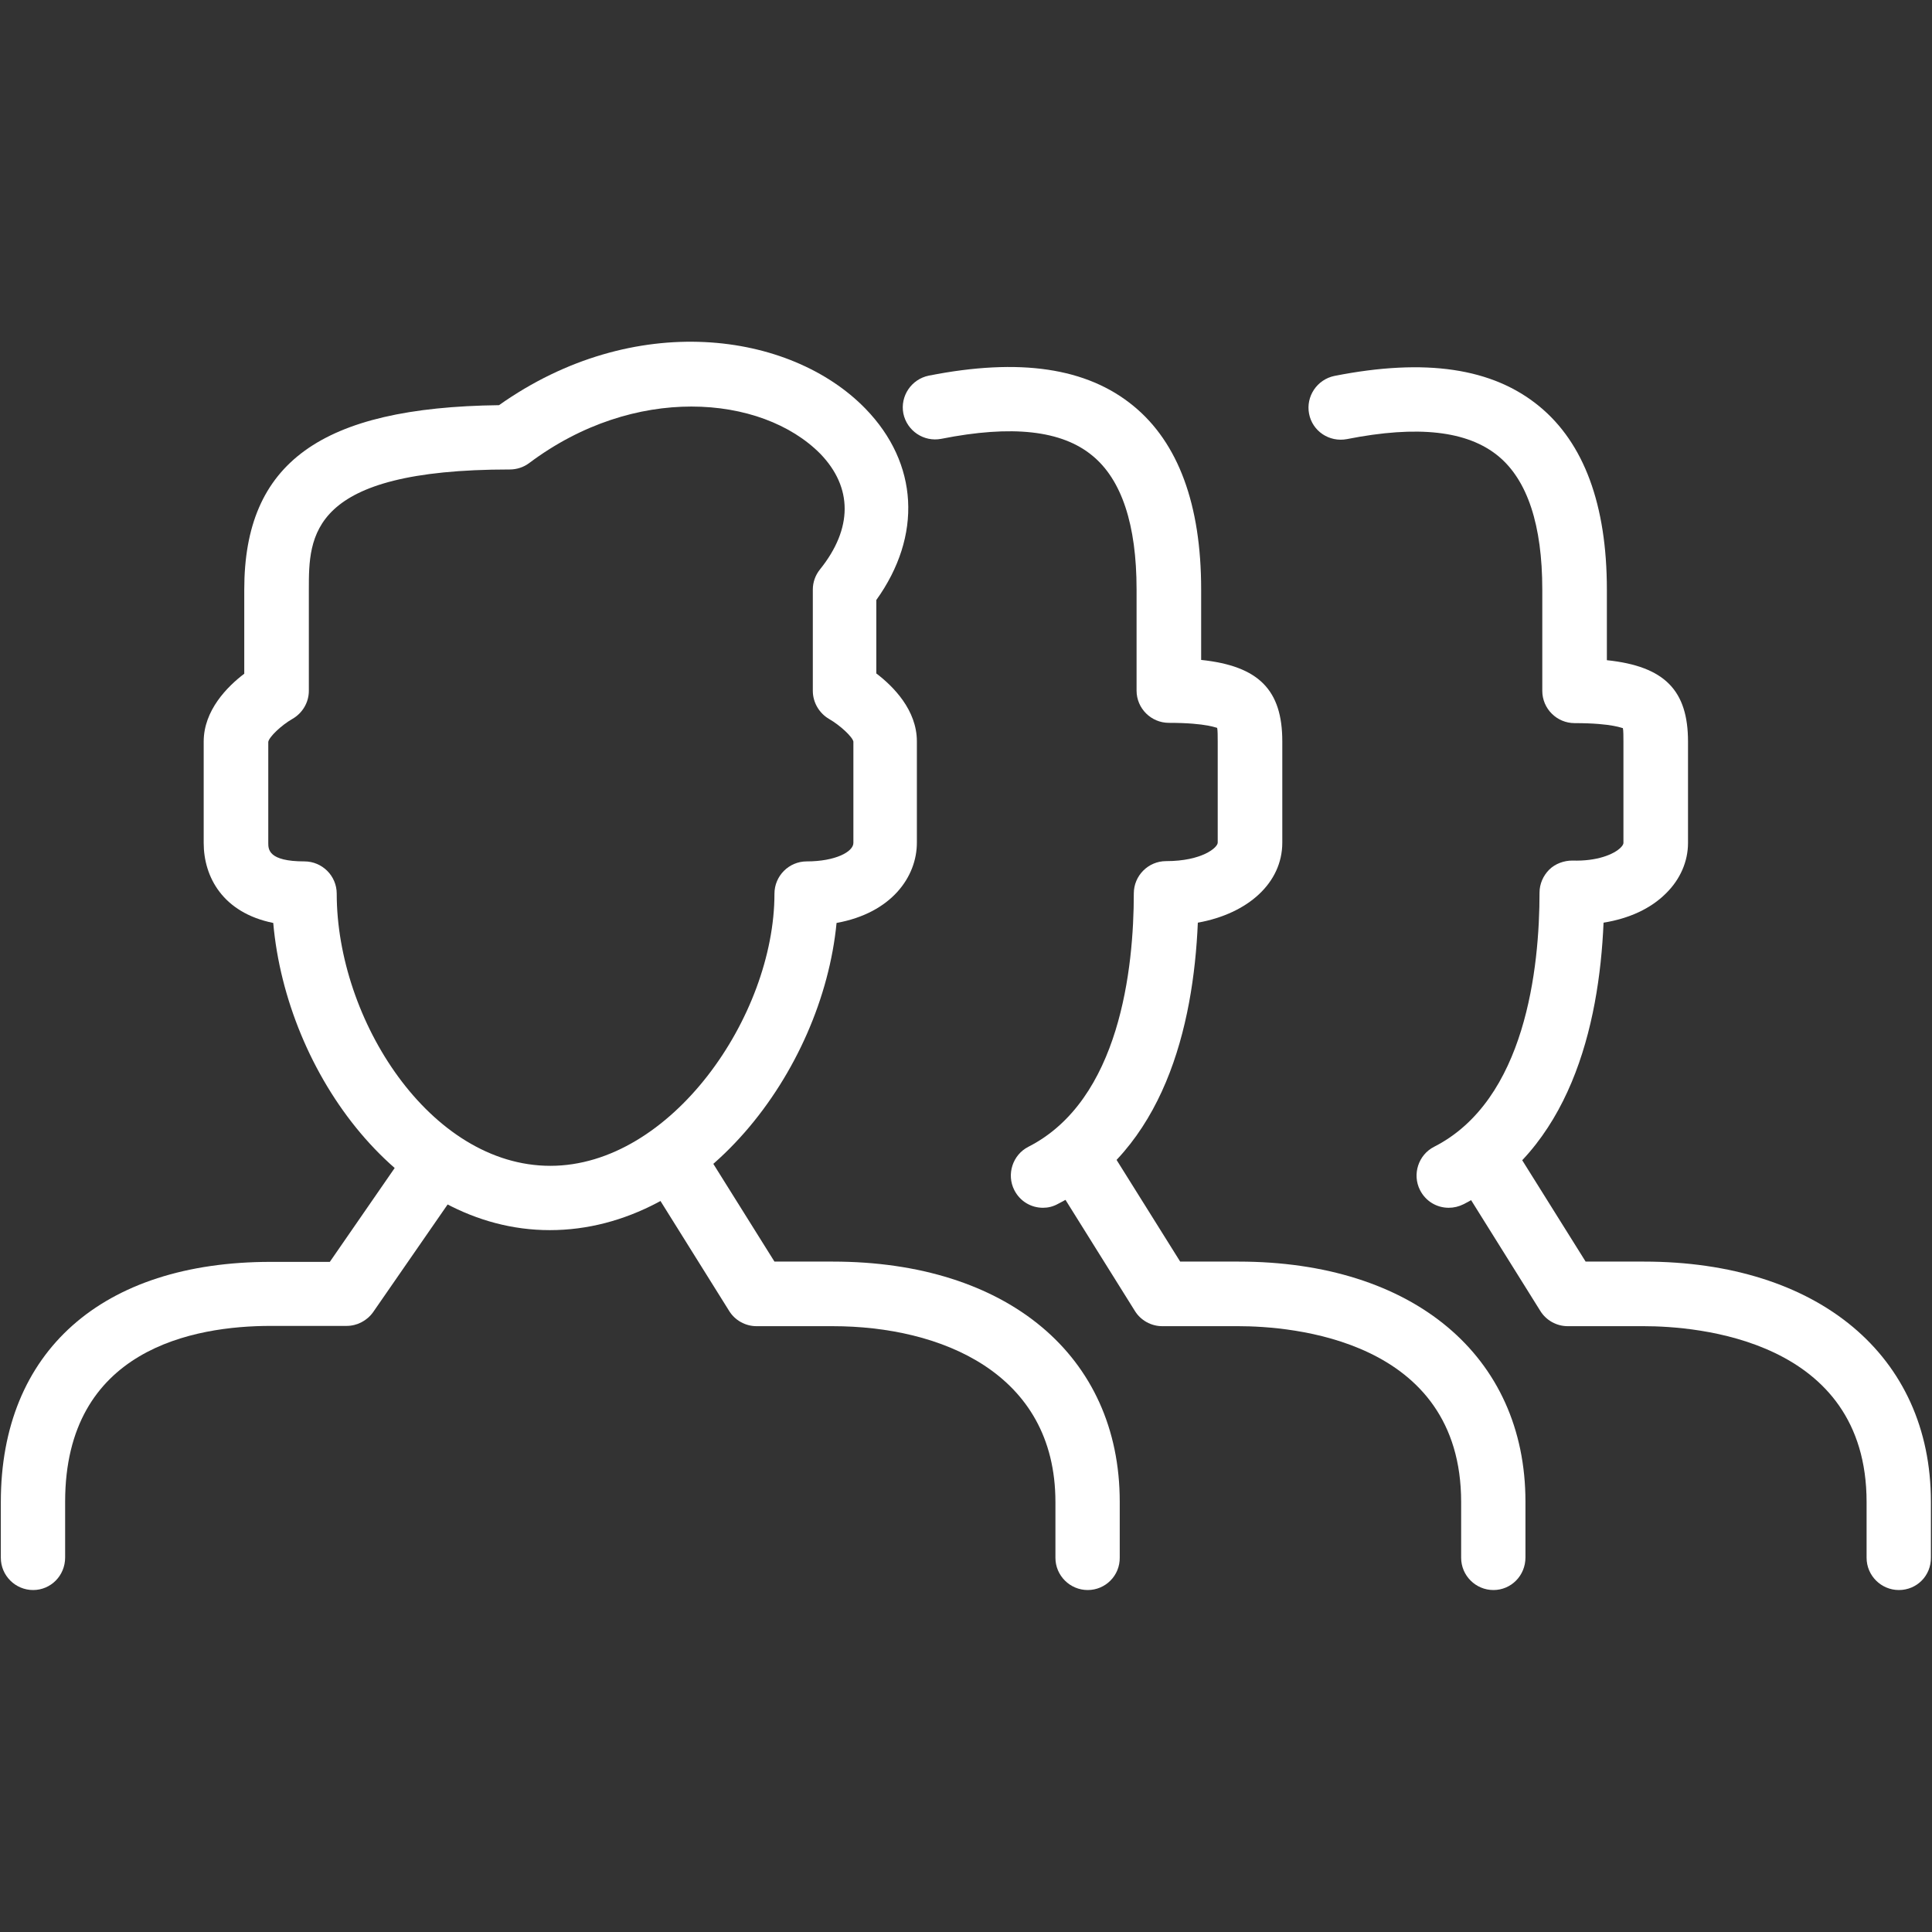 <?xml version="1.0" encoding="UTF-8"?>
<svg xmlns="http://www.w3.org/2000/svg" xmlns:xlink="http://www.w3.org/1999/xlink" version="1.1" id="Ebene_1" x="0px" y="0px" viewBox="0 0 70 70" style="enable-background:new 0 0 70 70;" xml:space="preserve">
<rect x="0" y="0" width="70" height="70" fill="#333333" stroke="none"/>
<style type="text/css">
	.st0{fill:#FFFFFF;}
</style>
<g>
	<g>
		<path class="st0" d="M37.79,43.76c-0.43,0-0.83-0.23-1.04-0.64c-0.29-0.57-0.06-1.28,0.51-1.57c3.32-1.69,3.82-6.48,3.82-9.18    c0-0.64,0.52-1.17,1.17-1.17c1.3,0,1.87-0.49,1.87-0.67v-3.67c0-0.16,0-0.41-0.02-0.49c0,0.02-0.34-0.18-1.75-0.18    c-0.64,0-1.17-0.52-1.17-1.17v-3.67c0-2.34-0.54-3.97-1.6-4.84c-1.11-0.92-2.91-1.12-5.48-0.61c-0.63,0.12-1.24-0.29-1.37-0.92    c-0.12-0.63,0.29-1.24,0.92-1.37c3.3-0.65,5.73-0.29,7.42,1.1c1.62,1.33,2.45,3.57,2.45,6.64v2.56c2.1,0.22,2.94,1.1,2.94,2.95    v3.67c0,1.45-1.23,2.57-3.06,2.9c-0.16,3.77-1.23,8.23-5.07,10.19C38.15,43.72,37.97,43.76,37.79,43.76z"></path>
	</g>
	<g>
		<path class="st0" d="M52.49,43.76c-0.43,0-0.83-0.23-1.04-0.64c-0.29-0.57-0.06-1.28,0.51-1.57c3.32-1.69,3.82-6.49,3.82-9.21    c0-0.31,0.13-0.61,0.35-0.83c0.22-0.22,0.54-0.33,0.84-0.33c0.9,0.03,1.51-0.23,1.75-0.47c0.04-0.04,0.1-0.11,0.1-0.17v-3.67    c0-0.16,0-0.41-0.02-0.49c0,0.02-0.34-0.18-1.75-0.18c-0.64,0-1.17-0.52-1.17-1.17v-3.67c0-2.34-0.54-3.97-1.6-4.84    c-1.11-0.91-2.9-1.12-5.48-0.61c-0.64,0.12-1.25-0.29-1.37-0.92c-0.12-0.63,0.29-1.24,0.92-1.37c3.3-0.65,5.73-0.29,7.42,1.1    c1.62,1.33,2.45,3.57,2.45,6.64v2.56c2.1,0.22,2.94,1.1,2.94,2.95v3.67c0,0.67-0.28,1.32-0.8,1.83c-0.55,0.55-1.33,0.91-2.26,1.06    c-0.16,3.78-1.24,8.25-5.07,10.2C52.85,43.72,52.67,43.76,52.49,43.76z"></path>
	</g>
	<g>
		<path class="st0" d="M19.92,44.57c-5.41,0-9.54-5.67-10.02-11.13c-1.83-0.37-2.52-1.67-2.52-2.9v-3.67c0-1.13,0.85-1.99,1.47-2.46    v-3.05c0-4.59,2.77-6.6,9.23-6.68c4.89-3.46,10.55-2.68,13.28,0.13c1.92,1.98,2.06,4.6,0.39,6.93v2.66    c0.62,0.47,1.47,1.33,1.47,2.46v3.67c0,1.24-0.92,2.55-2.91,2.91C29.79,38.82,25.43,44.57,19.92,44.57z M25.05,14.73    c-1.87,0-3.96,0.61-5.88,2.05c-0.2,0.15-0.45,0.23-0.7,0.23c-7.28,0-7.28,2.41-7.28,4.35v3.67c0,0.42-0.23,0.81-0.6,1.02    c-0.4,0.23-0.84,0.65-0.87,0.83l0,3.66c0,0.23,0,0.67,1.31,0.67c0.64,0,1.17,0.52,1.17,1.17c0,4.56,3.38,9.86,7.74,9.86    c4.37,0,8.12-5.42,8.12-9.86c0-0.64,0.52-1.17,1.17-1.17c1.04,0,1.69-0.35,1.69-0.67v-3.67c-0.03-0.17-0.48-0.59-0.88-0.82    c-0.36-0.21-0.59-0.6-0.59-1.02v-3.67c0-0.26,0.09-0.52,0.26-0.73c1.19-1.48,1.19-2.97,0.01-4.19    C28.66,15.37,26.97,14.73,25.05,14.73z"></path>
	</g>
	<g>
		<path class="st0" d="M1.2,57.61c-0.64,0-1.17-0.52-1.17-1.17v-2.02c0-5.45,3.66-8.7,9.78-8.7h2.14l2.84-4.11    c0.37-0.53,1.09-0.66,1.62-0.3c0.53,0.37,0.66,1.09,0.3,1.62l-3.19,4.61c-0.22,0.31-0.58,0.5-0.96,0.5H9.81    c-2.78,0-7.45,0.83-7.45,6.37v2.02C2.36,57.09,1.84,57.61,1.2,57.61z"></path>
	</g>
	<g>
		<path class="st0" d="M39.41,57.61c-0.64,0-1.17-0.52-1.17-1.17v-2.02c0-4.69-4.17-6.37-8.07-6.37h-2.76    c-0.4,0-0.78-0.21-0.99-0.55l-2.88-4.61c-0.34-0.55-0.18-1.27,0.37-1.61c0.55-0.34,1.27-0.17,1.61,0.37l2.54,4.06h2.11    c6.32,0,10.4,3.41,10.4,8.7v2.02C40.58,57.09,40.05,57.61,39.41,57.61z"></path>
	</g>
	<g>
		<path class="st0" d="M54.11,57.61c-0.64,0-1.17-0.52-1.17-1.17v-2.02c0-5.91-6.18-6.37-8.07-6.37h-2.76    c-0.4,0-0.78-0.21-0.99-0.55l-2.88-4.61c-0.34-0.55-0.18-1.27,0.37-1.61c0.54-0.34,1.26-0.18,1.61,0.37l2.54,4.06h2.11    c6.32,0,10.4,3.41,10.4,8.7v2.02C55.27,57.09,54.75,57.61,54.11,57.61z"></path>
	</g>
	<g>
		<path class="st0" d="M68.8,57.61c-0.64,0-1.17-0.52-1.17-1.17v-2.02c0-5.91-6.18-6.37-8.07-6.37h-2.76c-0.4,0-0.78-0.21-0.99-0.55    l-2.88-4.61c-0.34-0.55-0.18-1.27,0.37-1.61c0.54-0.34,1.27-0.17,1.61,0.37l2.54,4.06h2.11c6.32,0,10.4,3.41,10.4,8.7v2.02    C69.97,57.09,69.45,57.61,68.8,57.61z"></path>
	</g>
</g>
</svg>
